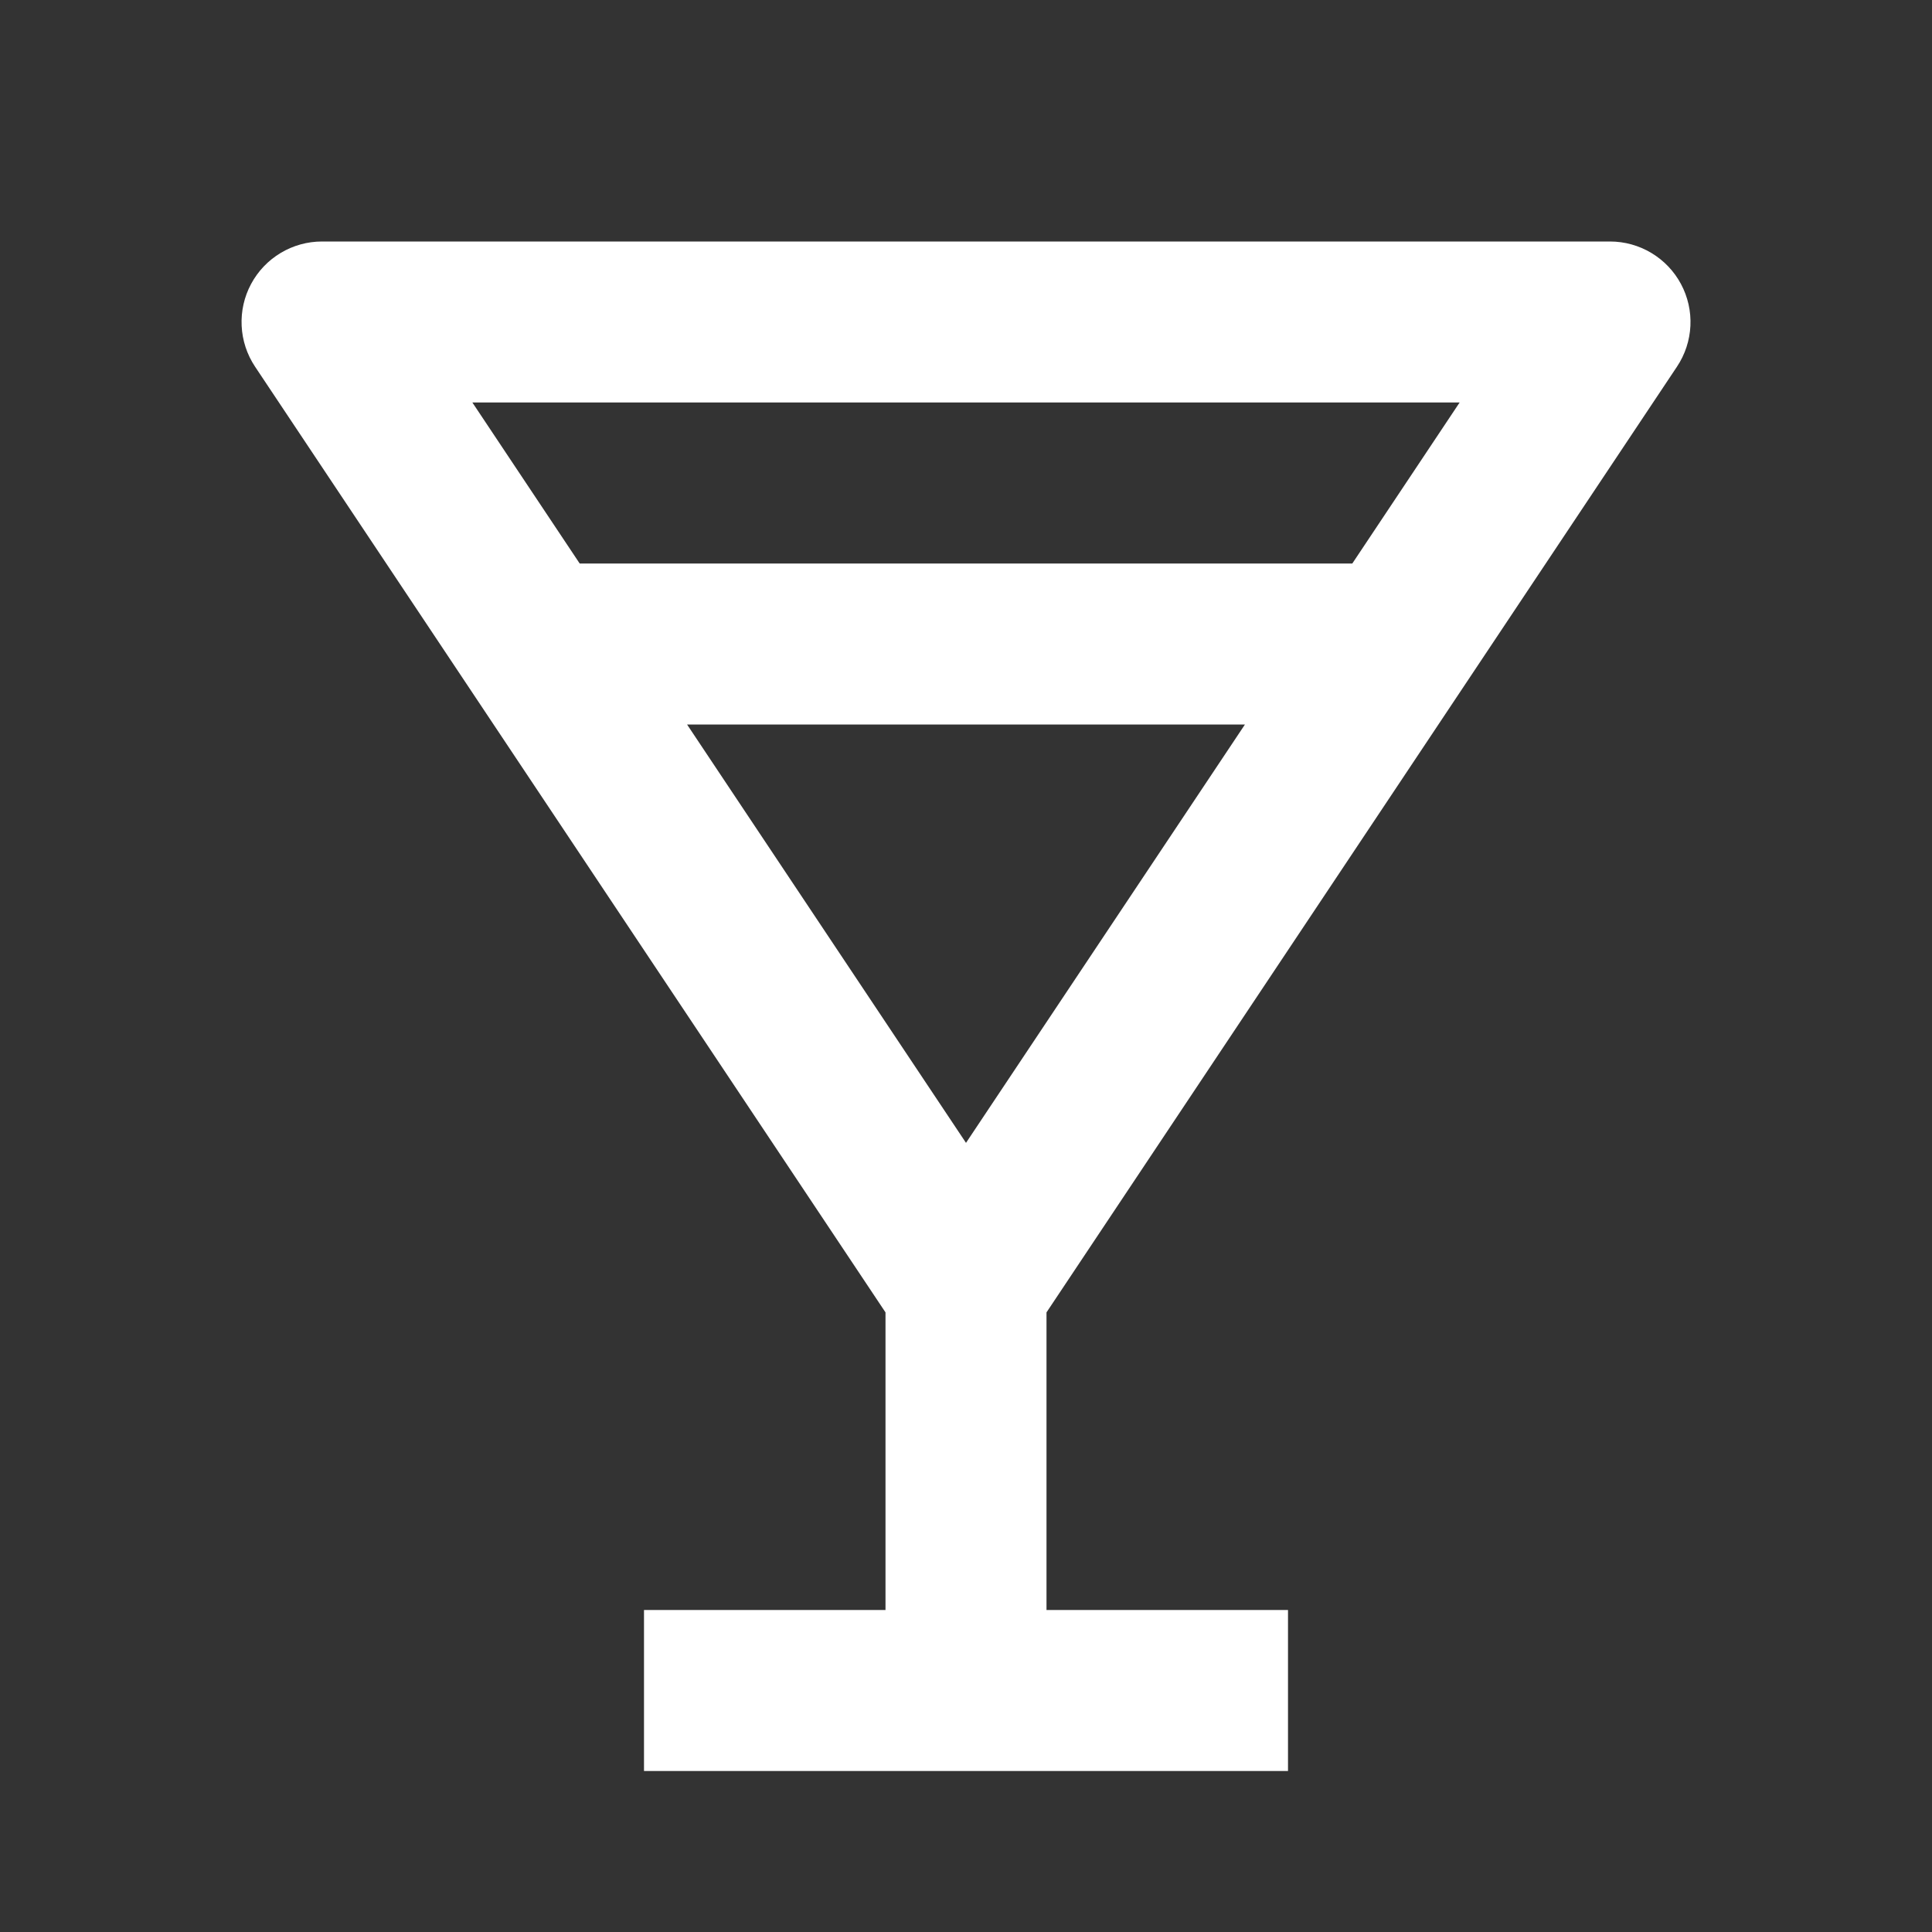 <svg width="66" height="66" viewBox="0 0 66 66" fill="none" xmlns="http://www.w3.org/2000/svg">
<rect x="0" y="0" width="66" height="66" fill="#333333" stroke="none"/>
<path d="M57.288 12.526C57.564 12.112 57.723 11.631 57.747 11.133C57.771 10.636 57.66 10.142 57.425 9.703C57.19 9.264 56.841 8.897 56.413 8.641C55.986 8.385 55.498 8.25 55 8.25H11C10.503 8.25 10.014 8.385 9.588 8.641C9.161 8.897 8.812 9.263 8.577 9.702C8.342 10.14 8.231 10.634 8.255 11.131C8.278 11.628 8.436 12.109 8.712 12.524L30.25 44.833V55H22V60.5H44V55H35.75V44.833L57.288 12.526ZM33 39.042L23.471 24.75H42.529L33 39.042ZM49.863 13.75L46.197 19.25H19.803L16.137 13.75H49.863Z" fill="white"/>
</svg>
